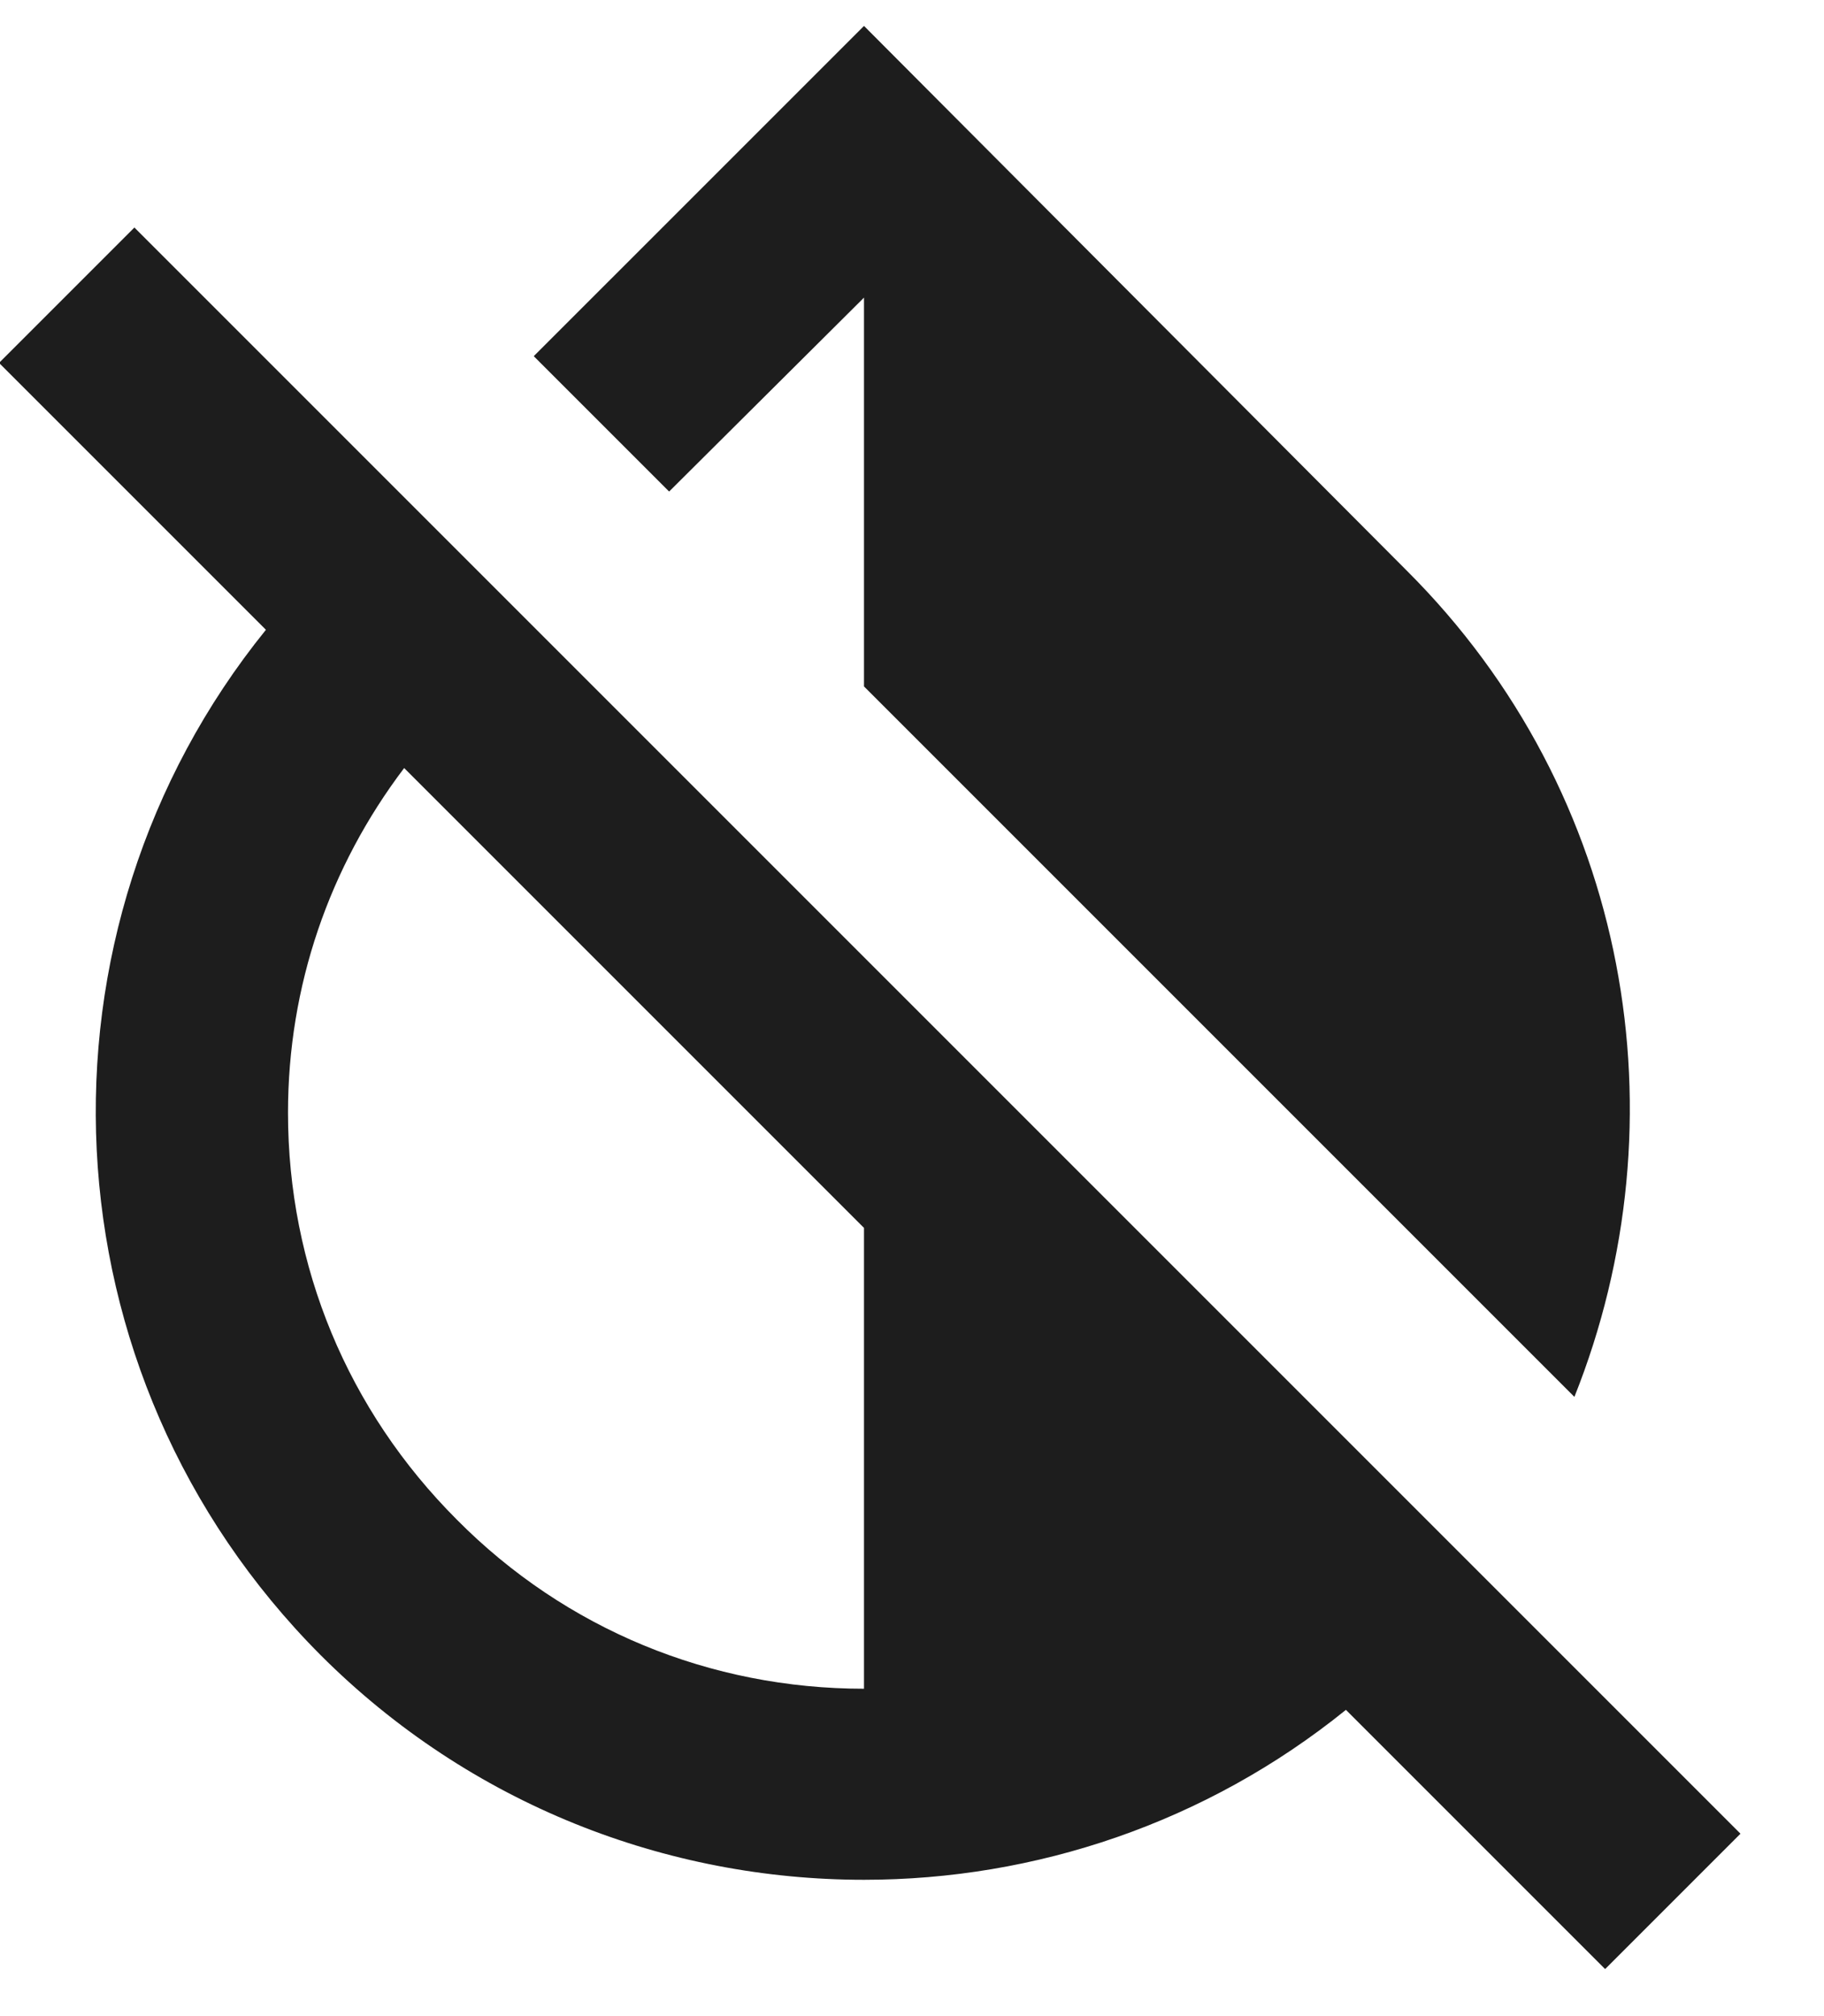 <?xml version="1.0" encoding="UTF-8"?>
<svg width="19px" height="21px" viewBox="0 0 19 21" version="1.1" xmlns="http://www.w3.org/2000/svg" xmlns:xlink="http://www.w3.org/1999/xlink">
    <!-- Generator: Sketch 52.5 (67469) - http://www.bohemiancoding.com/sketch -->
    <title>invert_colors_off</title>
    <desc>Created with Sketch.</desc>
    <g id="Icons" stroke="none" stroke-width="1" fill="none" fill-rule="evenodd">
        <g id="Outlined" transform="translate(-783, -1262)">
            <g id="Communication" transform="translate(100, 1162)">
                <g id="Outlined-/-Communication-/-invert_colors_off" transform="translate(680, 98)">
                    <g>
                        <polygon id="Path" points="0 0 24 0 24 24 0 24"></polygon>
                        <path d="M12,5.1 L12,9.15 L19.4,16.55 C20.55,13.67 19.99,10.27 17.65,7.94 L12,2.27 L8.56,5.71 L9.97,7.12 L12,5.1 Z M4.4,4.37 L2.99,5.78 L5.77,8.56 C3.23,11.7 3.42,16.31 6.34,19.24 C7.9,20.8 9.95,21.58 12,21.58 C13.78,21.58 15.56,20.99 17.02,19.81 L19.72,22.51 L21.13,21.1 L4.4,4.37 Z M12,19.59 C10.4,19.59 8.89,18.97 7.76,17.83 C6.62,16.69 6,15.19 6,13.59 C6,12.27 6.43,11.03 7.21,10 L12,14.79 L12,19.59 Z" id="🔹-Icon-Color" fill="#1D1D1D"></path>
                    </g>
                </g>
            </g>
        </g>
    </g>
</svg>